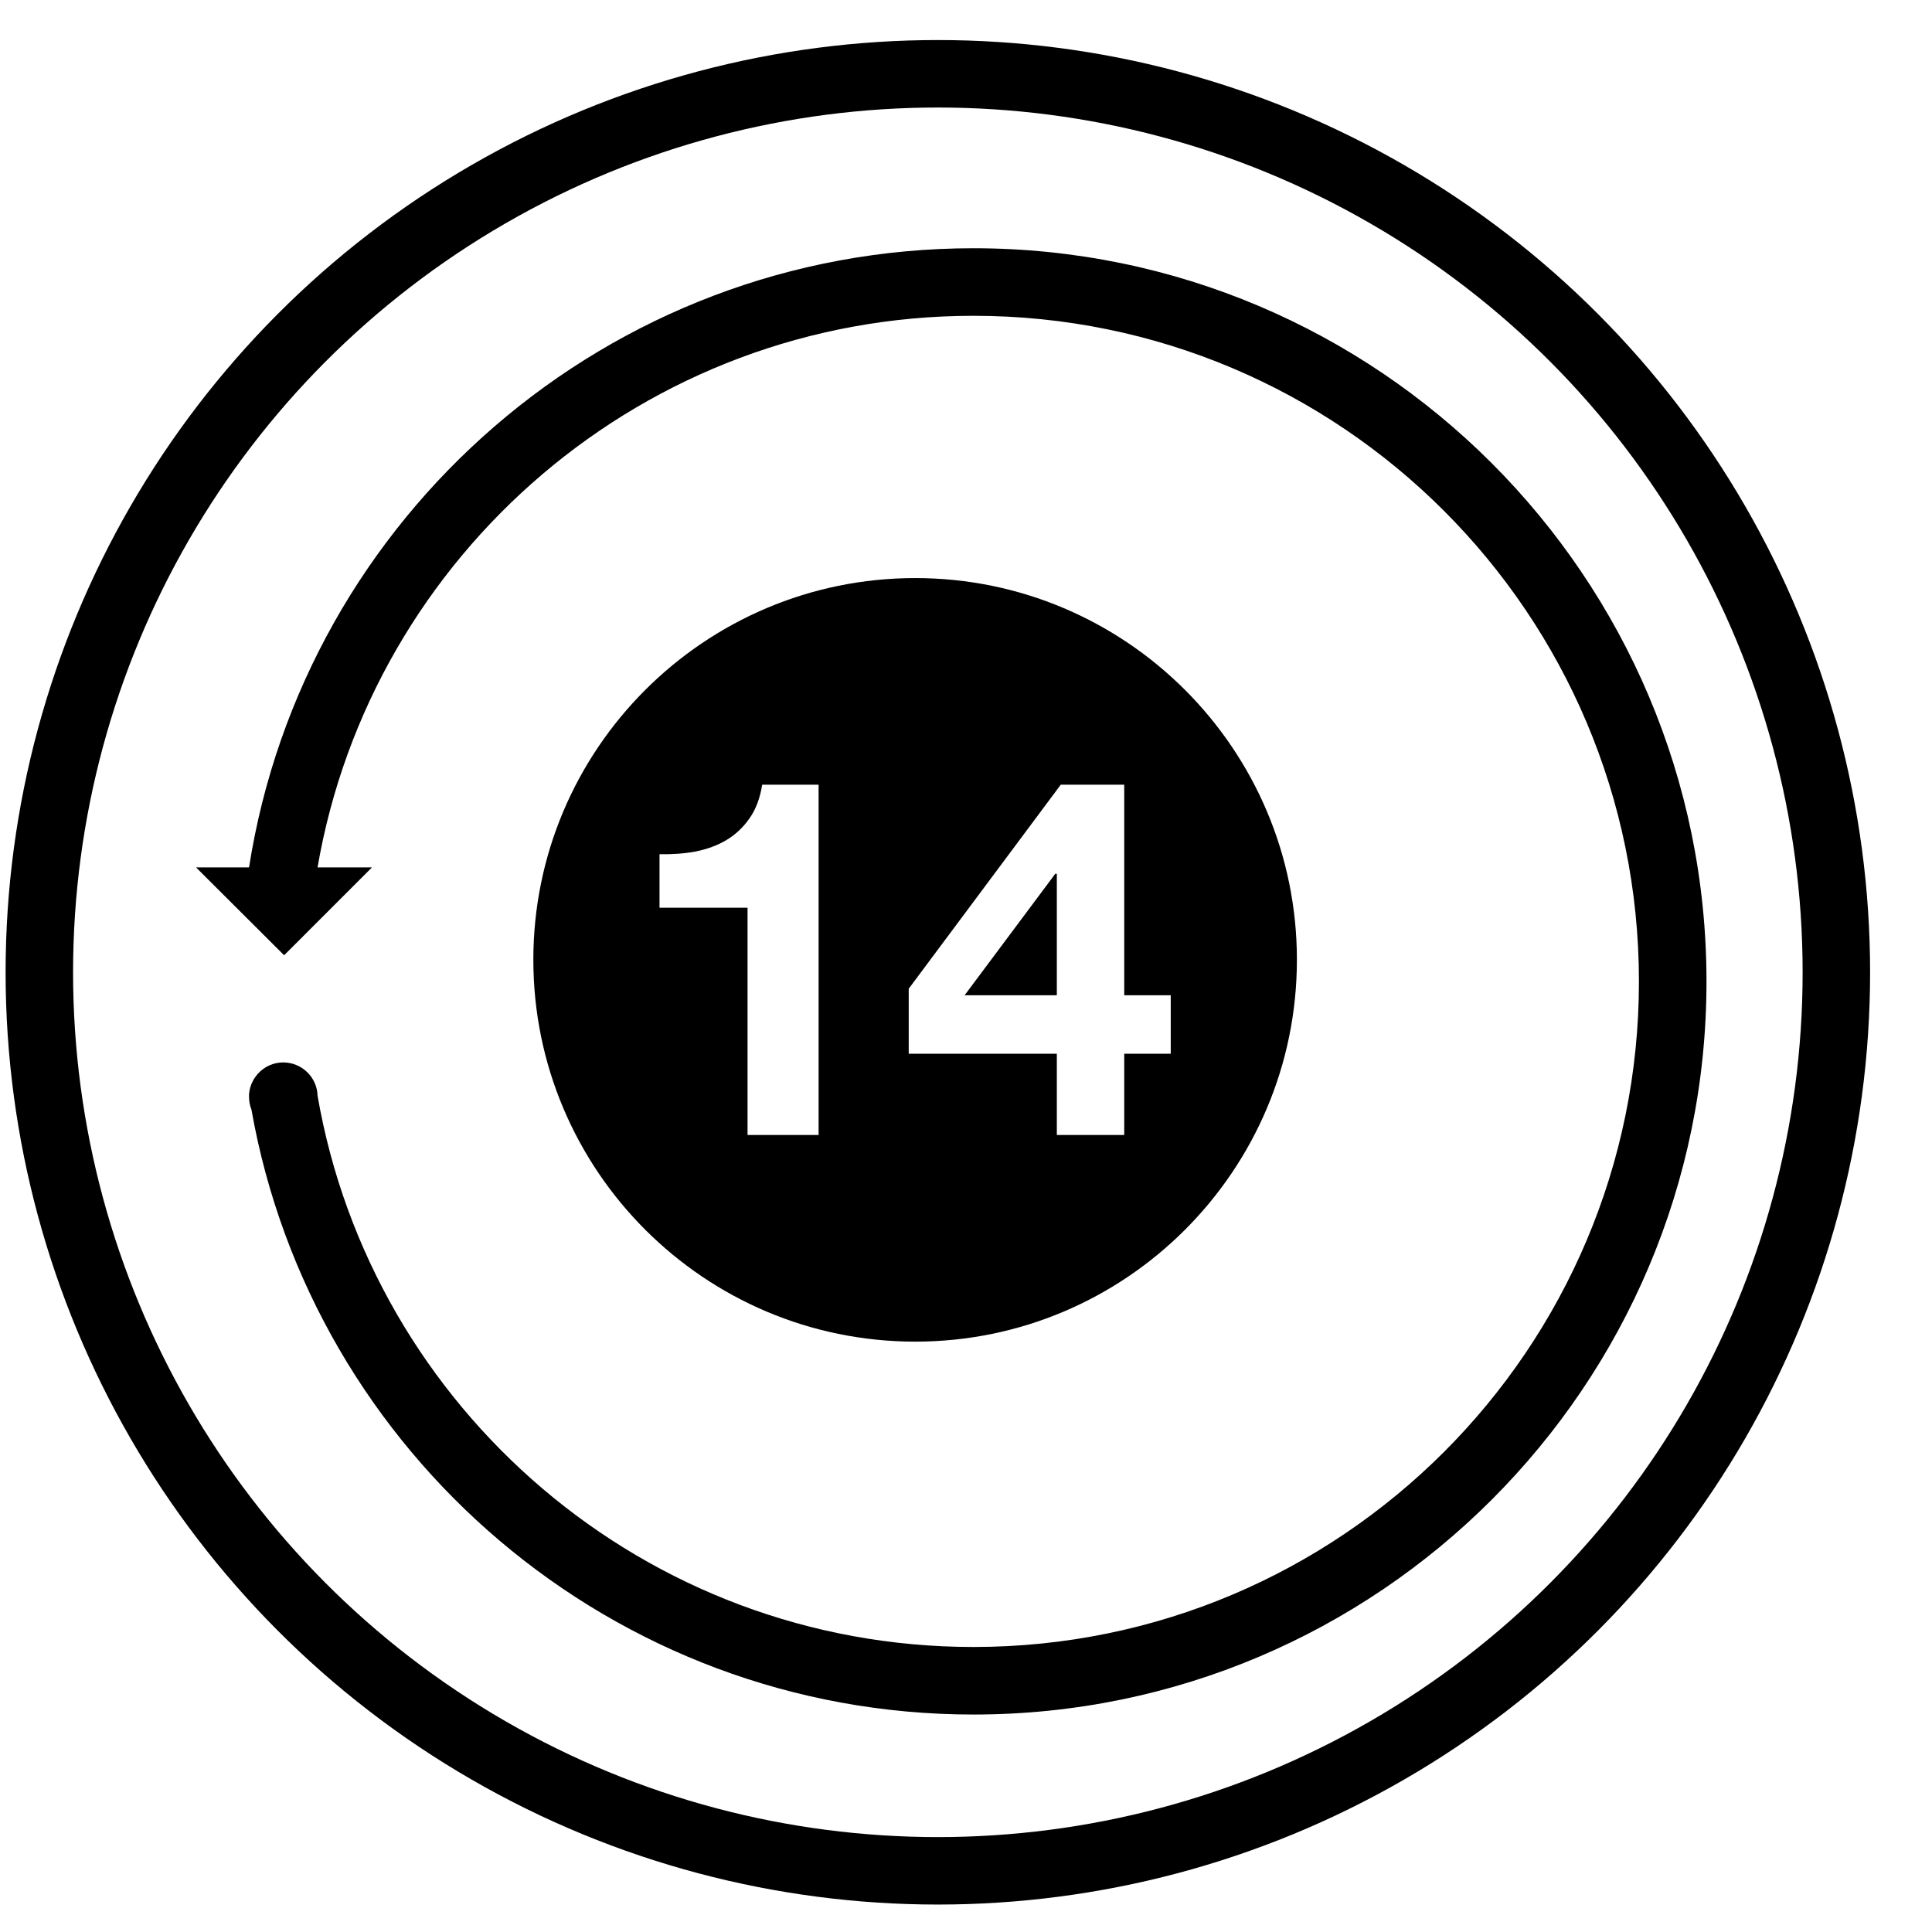 <svg style="fill-rule:evenodd;clip-rule:evenodd;stroke-linecap:round;stroke-linejoin:round;stroke-miterlimit:1.5;" xml:space="preserve" xmlns:xlink="http://www.w3.org/1999/xlink" xmlns="http://www.w3.org/2000/svg" version="1.1" viewBox="0 0 86 86" height="100%" width="100%">
    <g transform="matrix(1,0,0,1,-7064,-1772)">
        <g transform="matrix(1.7,0,0,1.7,7064.01,1772.98)" id="_14dayreturnicon">
            <rect style="fill:none;" height="50" width="50" y="0" x="0"></rect>
            <g transform="matrix(0.803,0,0,0.803,-5537.34,-1435.67)">
                <circle style="fill:none;stroke:black;stroke-width:2.2px;" r="29.299" cy="1818.87" cx="6926.39"></circle>
            </g>
            <g transform="matrix(0.625,0,0,0.625,-4303.51,-1111.67)">
                <path d="M6898.91,1814.09L6901.19,1814.09L6897.51,1817.77L6893.82,1814.09L6896.04,1814.09C6898.34,1799.4 6911.06,1788.15 6926.39,1788.15C6943.34,1788.15 6957.1,1801.92 6957.1,1818.87C6957.1,1835.82 6943.34,1849.58 6926.39,1849.58C6911.27,1849.58 6898.68,1838.63 6896.14,1824.23C6896.07,1824.06 6896.04,1823.88 6896.04,1823.69C6896.04,1823.67 6896.04,1823.64 6896.04,1823.62L6896.04,1823.59L6896.04,1823.59C6896.1,1822.85 6896.72,1822.26 6897.47,1822.26C6898.25,1822.26 6898.89,1822.88 6898.91,1823.65C6901.18,1836.77 6912.63,1846.75 6926.39,1846.75C6941.78,1846.75 6954.27,1834.26 6954.27,1818.87C6954.27,1803.47 6941.78,1790.98 6926.39,1790.98C6912.62,1790.98 6901.17,1800.97 6898.91,1814.09Z"></path>
            </g>
            <g transform="matrix(0.684,0,0,0.684,-4844.39,-1209.67)">
                <path d="M7117.47,1789.81C7125.53,1789.81 7132.08,1796.36 7132.08,1804.42C7132.08,1812.49 7125.53,1819.04 7117.47,1819.04C7109.4,1819.04 7102.85,1812.49 7102.85,1804.42C7102.85,1796.36 7109.4,1789.81 7117.47,1789.81ZM7122.89,1808.02L7122.89,1811.13L7125.47,1811.13L7125.47,1808.02L7127.25,1808.02L7127.25,1805.78L7125.47,1805.78L7125.47,1797.72L7123.04,1797.72L7117.22,1805.53L7117.22,1808.02L7122.89,1808.02ZM7122.89,1801.13L7122.89,1805.78L7119.36,1805.78L7122.83,1801.13L7122.89,1801.13ZM7113.77,1811.13L7113.77,1797.72L7111.61,1797.72C7111.53,1798.23 7111.37,1798.66 7111.13,1799C7110.89,1799.35 7110.59,1799.63 7110.24,1799.84C7109.89,1800.05 7109.49,1800.19 7109.05,1800.28C7108.61,1800.36 7108.15,1800.39 7107.68,1800.38L7107.68,1802.43L7111.05,1802.43L7111.05,1811.13L7113.77,1811.13Z"></path>
            </g>
        </g>
    </g>
</svg>
